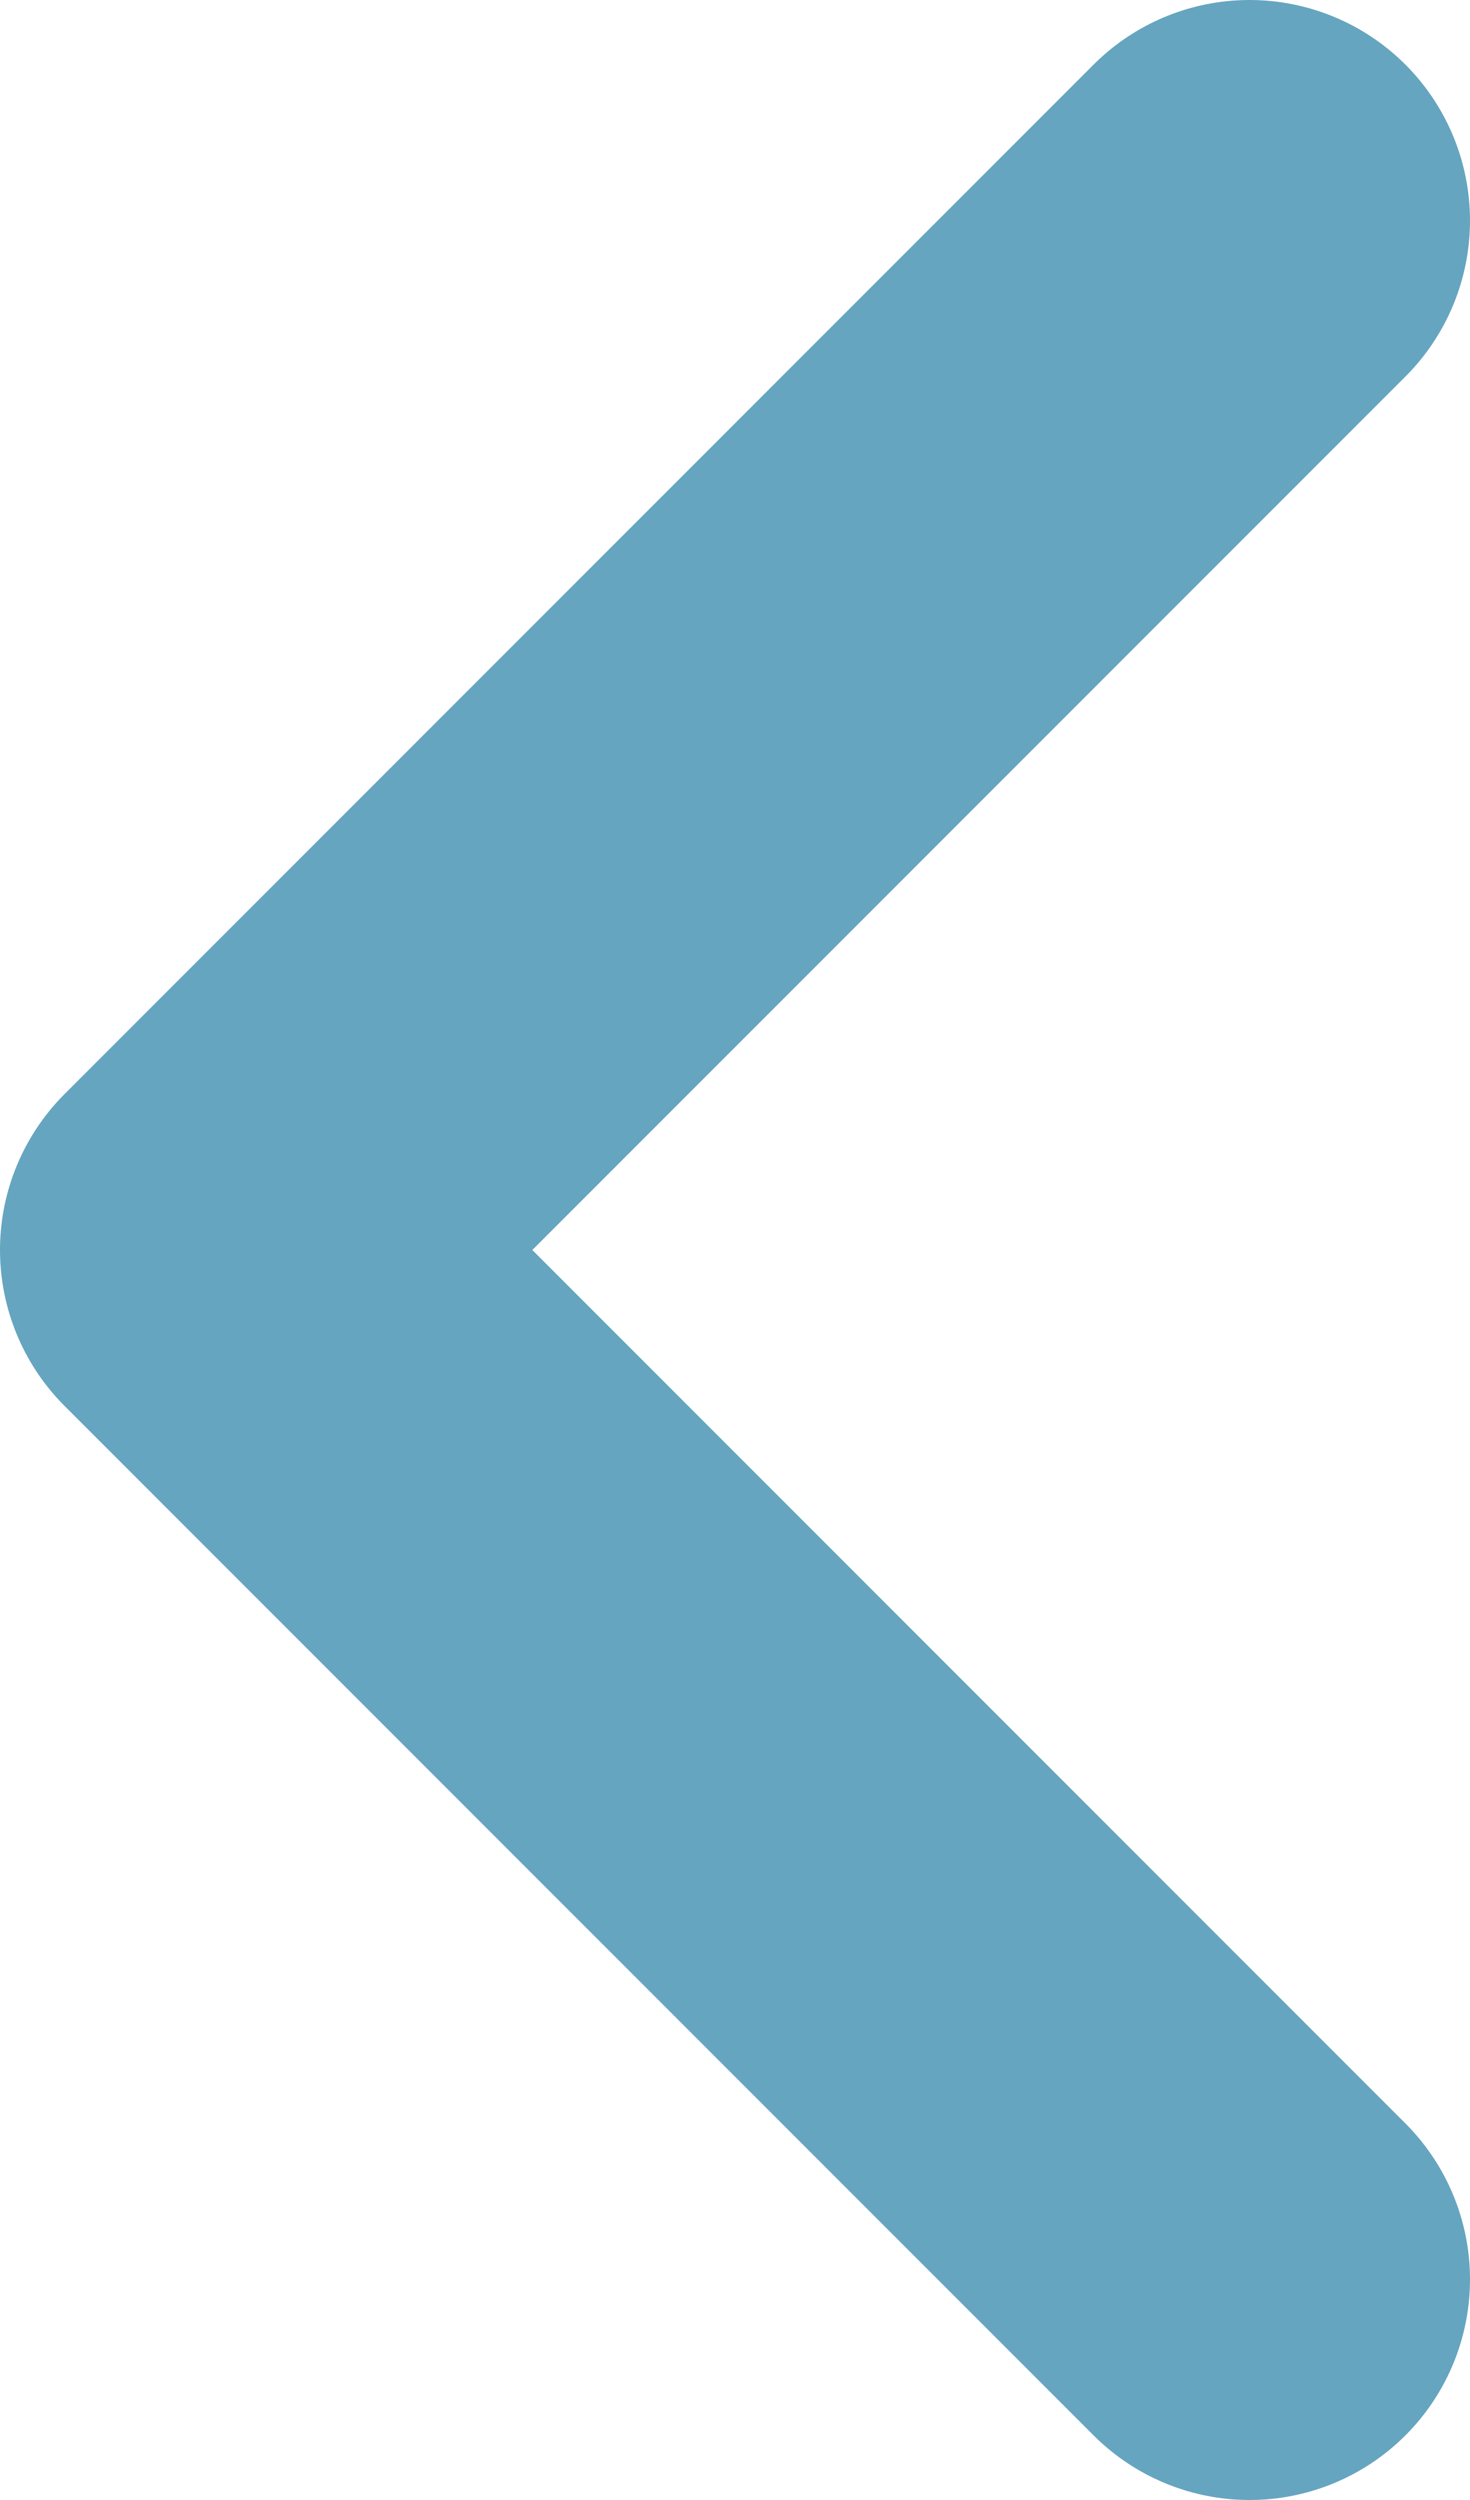 <svg width="20" height="34" viewBox="0 0 20 34" fill="none" xmlns="http://www.w3.org/2000/svg">
<path d="M17 3L3 17L17 31" stroke="#65A5C0" stroke-width="6" stroke-linecap="round" stroke-linejoin="round"/>
</svg>
